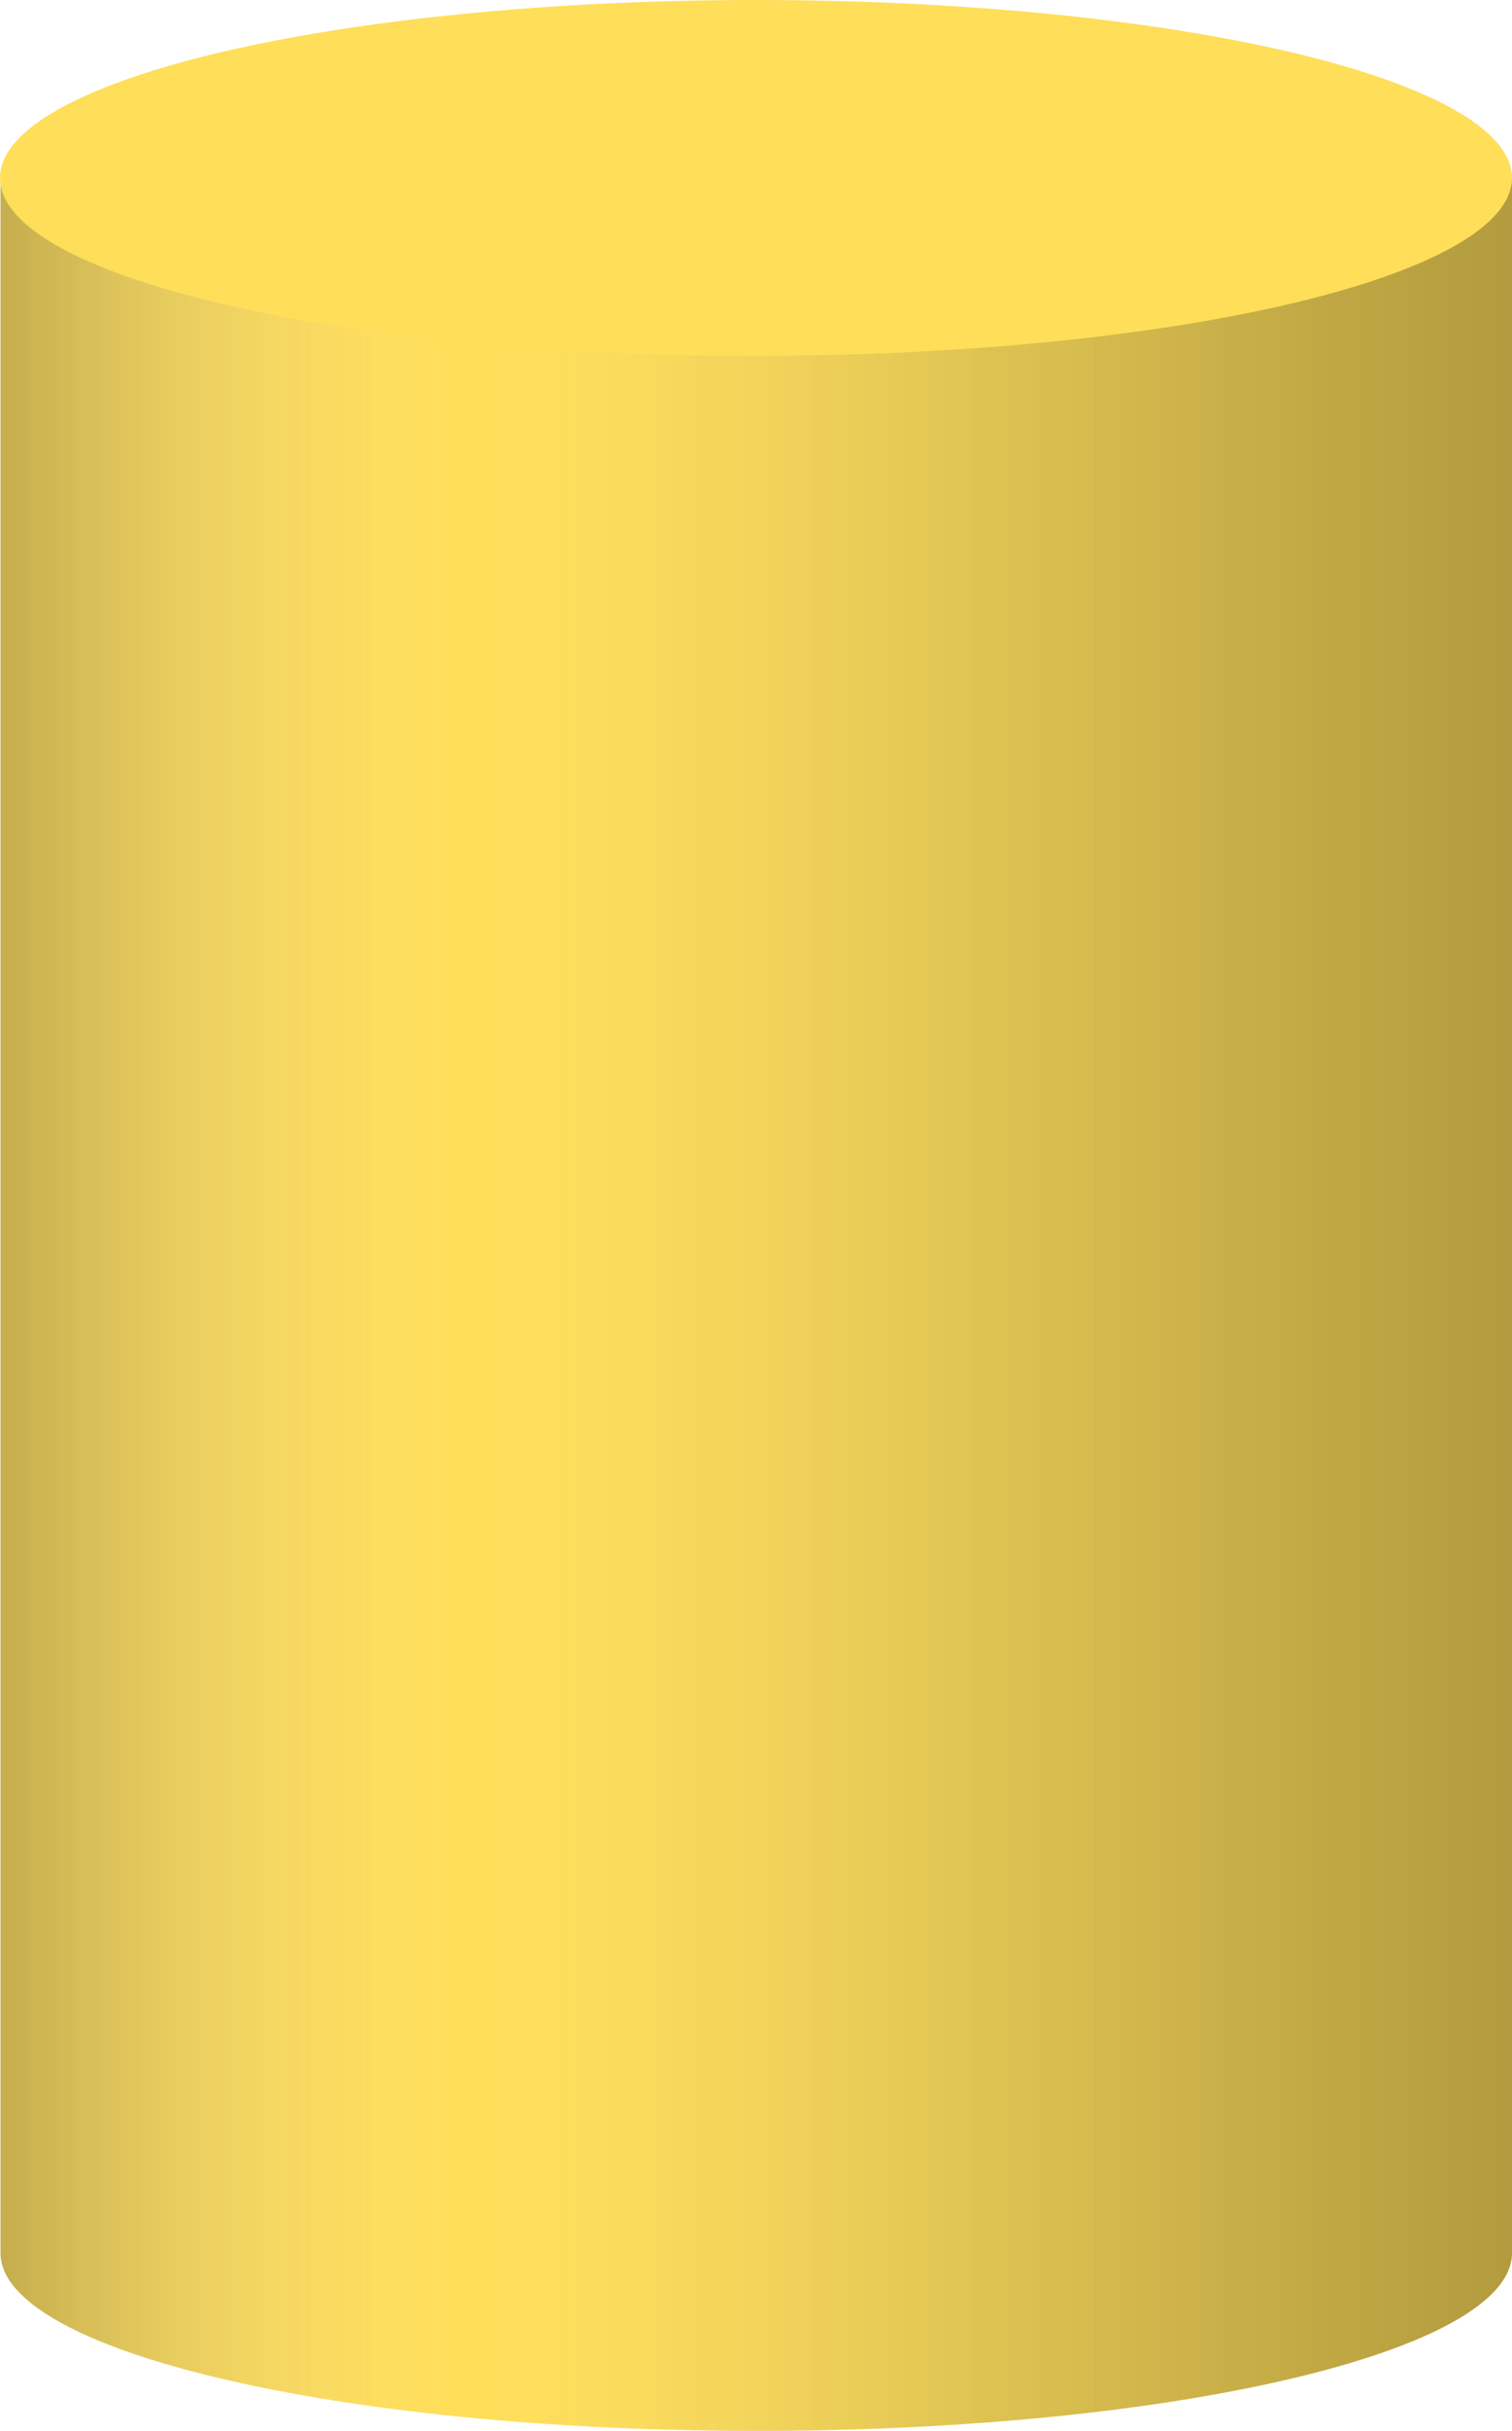 <?xml version="1.0" encoding="UTF-8" standalone="no"?><svg xmlns="http://www.w3.org/2000/svg" xmlns:xlink="http://www.w3.org/1999/xlink" fill="#000000" height="472.7" preserveAspectRatio="xMidYMid meet" version="1" viewBox="102.9 13.7 294.2 472.7" width="294.2" zoomAndPan="magnify"><g><g id="change1_1"><path d="M397.1,48.3v403.5c0,19.1-65.8,34.6-147,34.6c-81.3,0-147.1-15.5-147.1-34.6V48.3H397.1z" fill="#ffde59"/></g><linearGradient gradientUnits="userSpaceOnUse" id="a" x1="395.146" x2="104.269" xlink:actuate="onLoad" xlink:show="other" xlink:type="simple" y1="267.299" y2="267.299"><stop offset="0" stop-color="#020202"/><stop offset="0.127" stop-color="#050505" stop-opacity="0.818"/><stop offset="0.222" stop-color="#0f0f0f" stop-opacity="0.681"/><stop offset="0.306" stop-color="#1f1f1f" stop-opacity="0.56"/><stop offset="0.385" stop-color="#353535" stop-opacity="0.447"/><stop offset="0.459" stop-color="#535353" stop-opacity="0.34"/><stop offset="0.531" stop-color="#777777" stop-opacity="0.238"/><stop offset="0.599" stop-color="#a2a2a2" stop-opacity="0.139"/><stop offset="0.664" stop-color="#d3d3d3" stop-opacity="0.046"/><stop offset="0.696" stop-color="#ededed" stop-opacity="0"/><stop offset="1" stop-color="#353233" stop-opacity="0.923"/></linearGradient><path d="M397.1,48.3v403.5c0,19.1-65.8,34.6-147,34.6c-81.3,0-147.1-15.5-147.1-34.6V48.3 H397.1z" fill="url(#a)" opacity="0.3"/><g id="change1_2"><ellipse cx="250" cy="48.3" fill="#ffde59" rx="147.1" ry="34.6"/></g><g id="change2_1"><ellipse cx="250" cy="48.3" fill="#ffde59" rx="145.2" ry="32.7"/></g></g></svg>